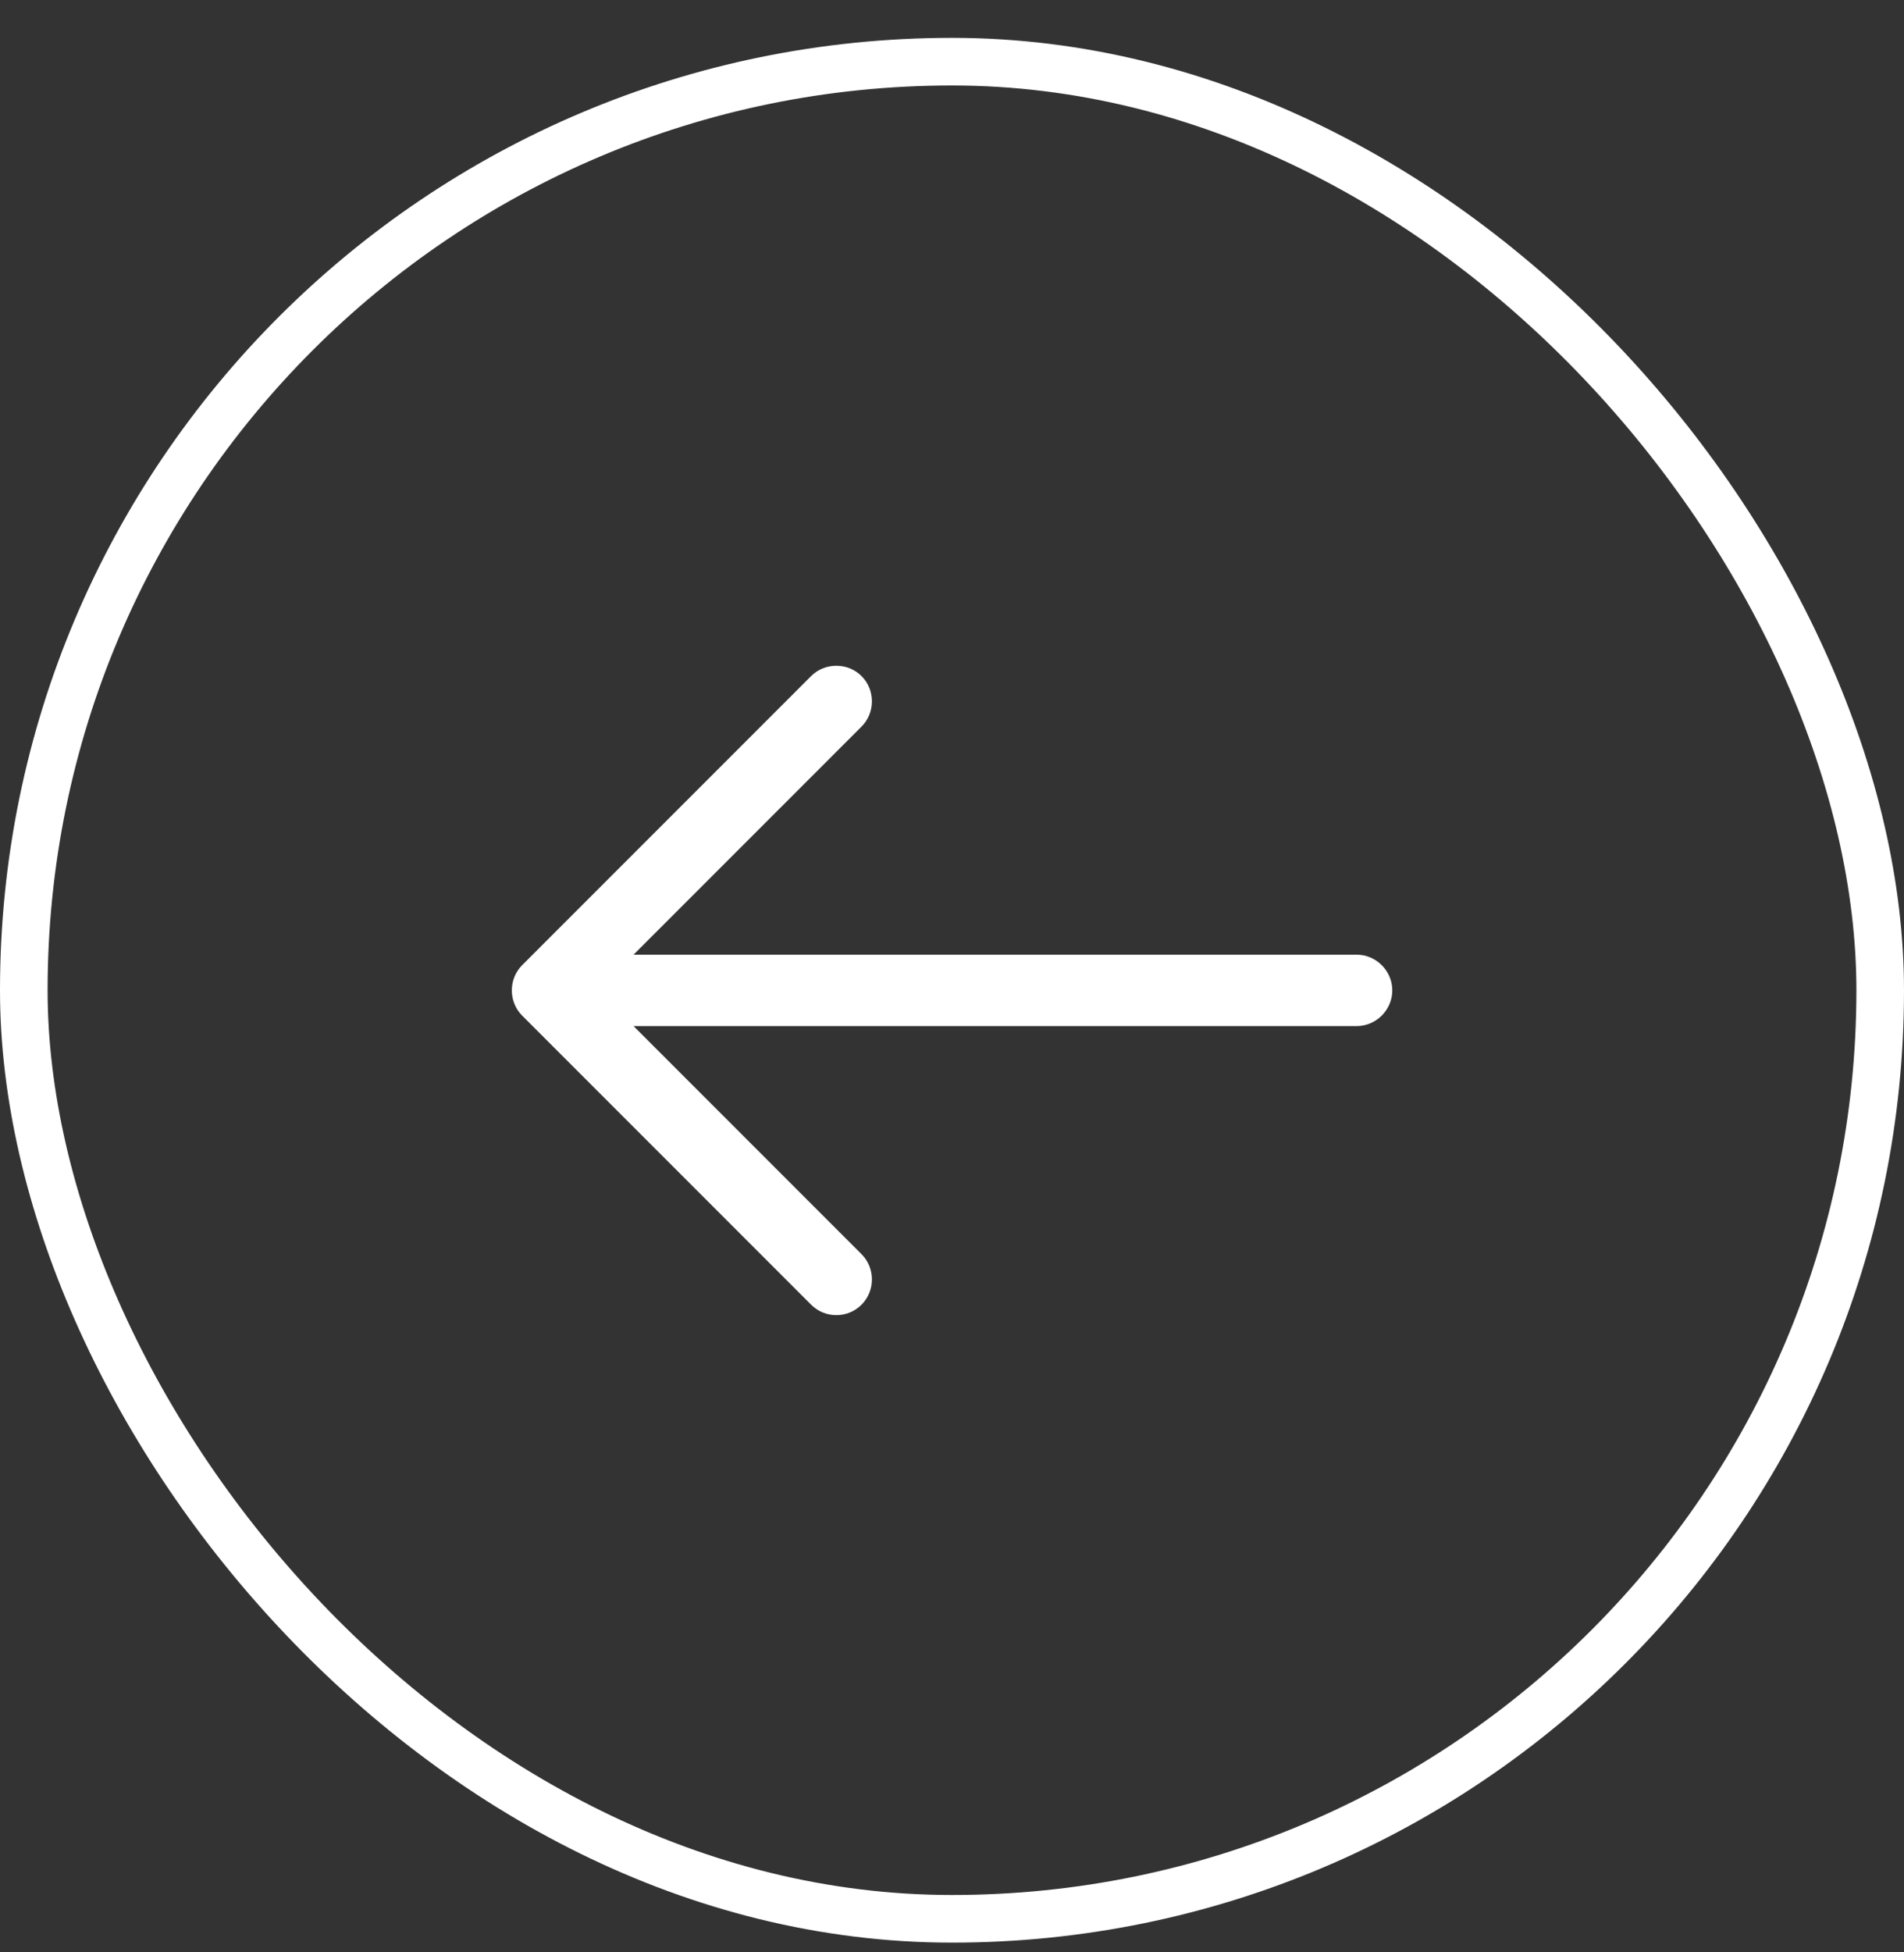 <svg width="40" height="41" viewBox="0 0 40 41" fill="none" xmlns="http://www.w3.org/2000/svg">
<rect x="0" y="0" width="40" height="41" fill="#333333" stroke="none"/>
<rect x="0.5" y="1.295" width="39" height="39" rx="19.5" stroke="white"/>
<path d="M17.57 27.618C17.76 27.618 17.95 27.548 18.1 27.398C18.39 27.108 18.39 26.628 18.1 26.338L12.56 20.798L18.1 15.258C18.39 14.968 18.39 14.488 18.1 14.198C17.81 13.908 17.33 13.908 17.04 14.198L10.97 20.268C10.68 20.558 10.68 21.038 10.97 21.328L17.04 27.398C17.19 27.548 17.38 27.618 17.57 27.618Z" fill="white"/>
<path d="M11.67 21.548H28.5C28.91 21.548 29.25 21.208 29.25 20.798C29.25 20.388 28.91 20.048 28.5 20.048H11.67C11.26 20.048 10.92 20.388 10.92 20.798C10.92 21.208 11.26 21.548 11.67 21.548Z" fill="white"/>
</svg>
